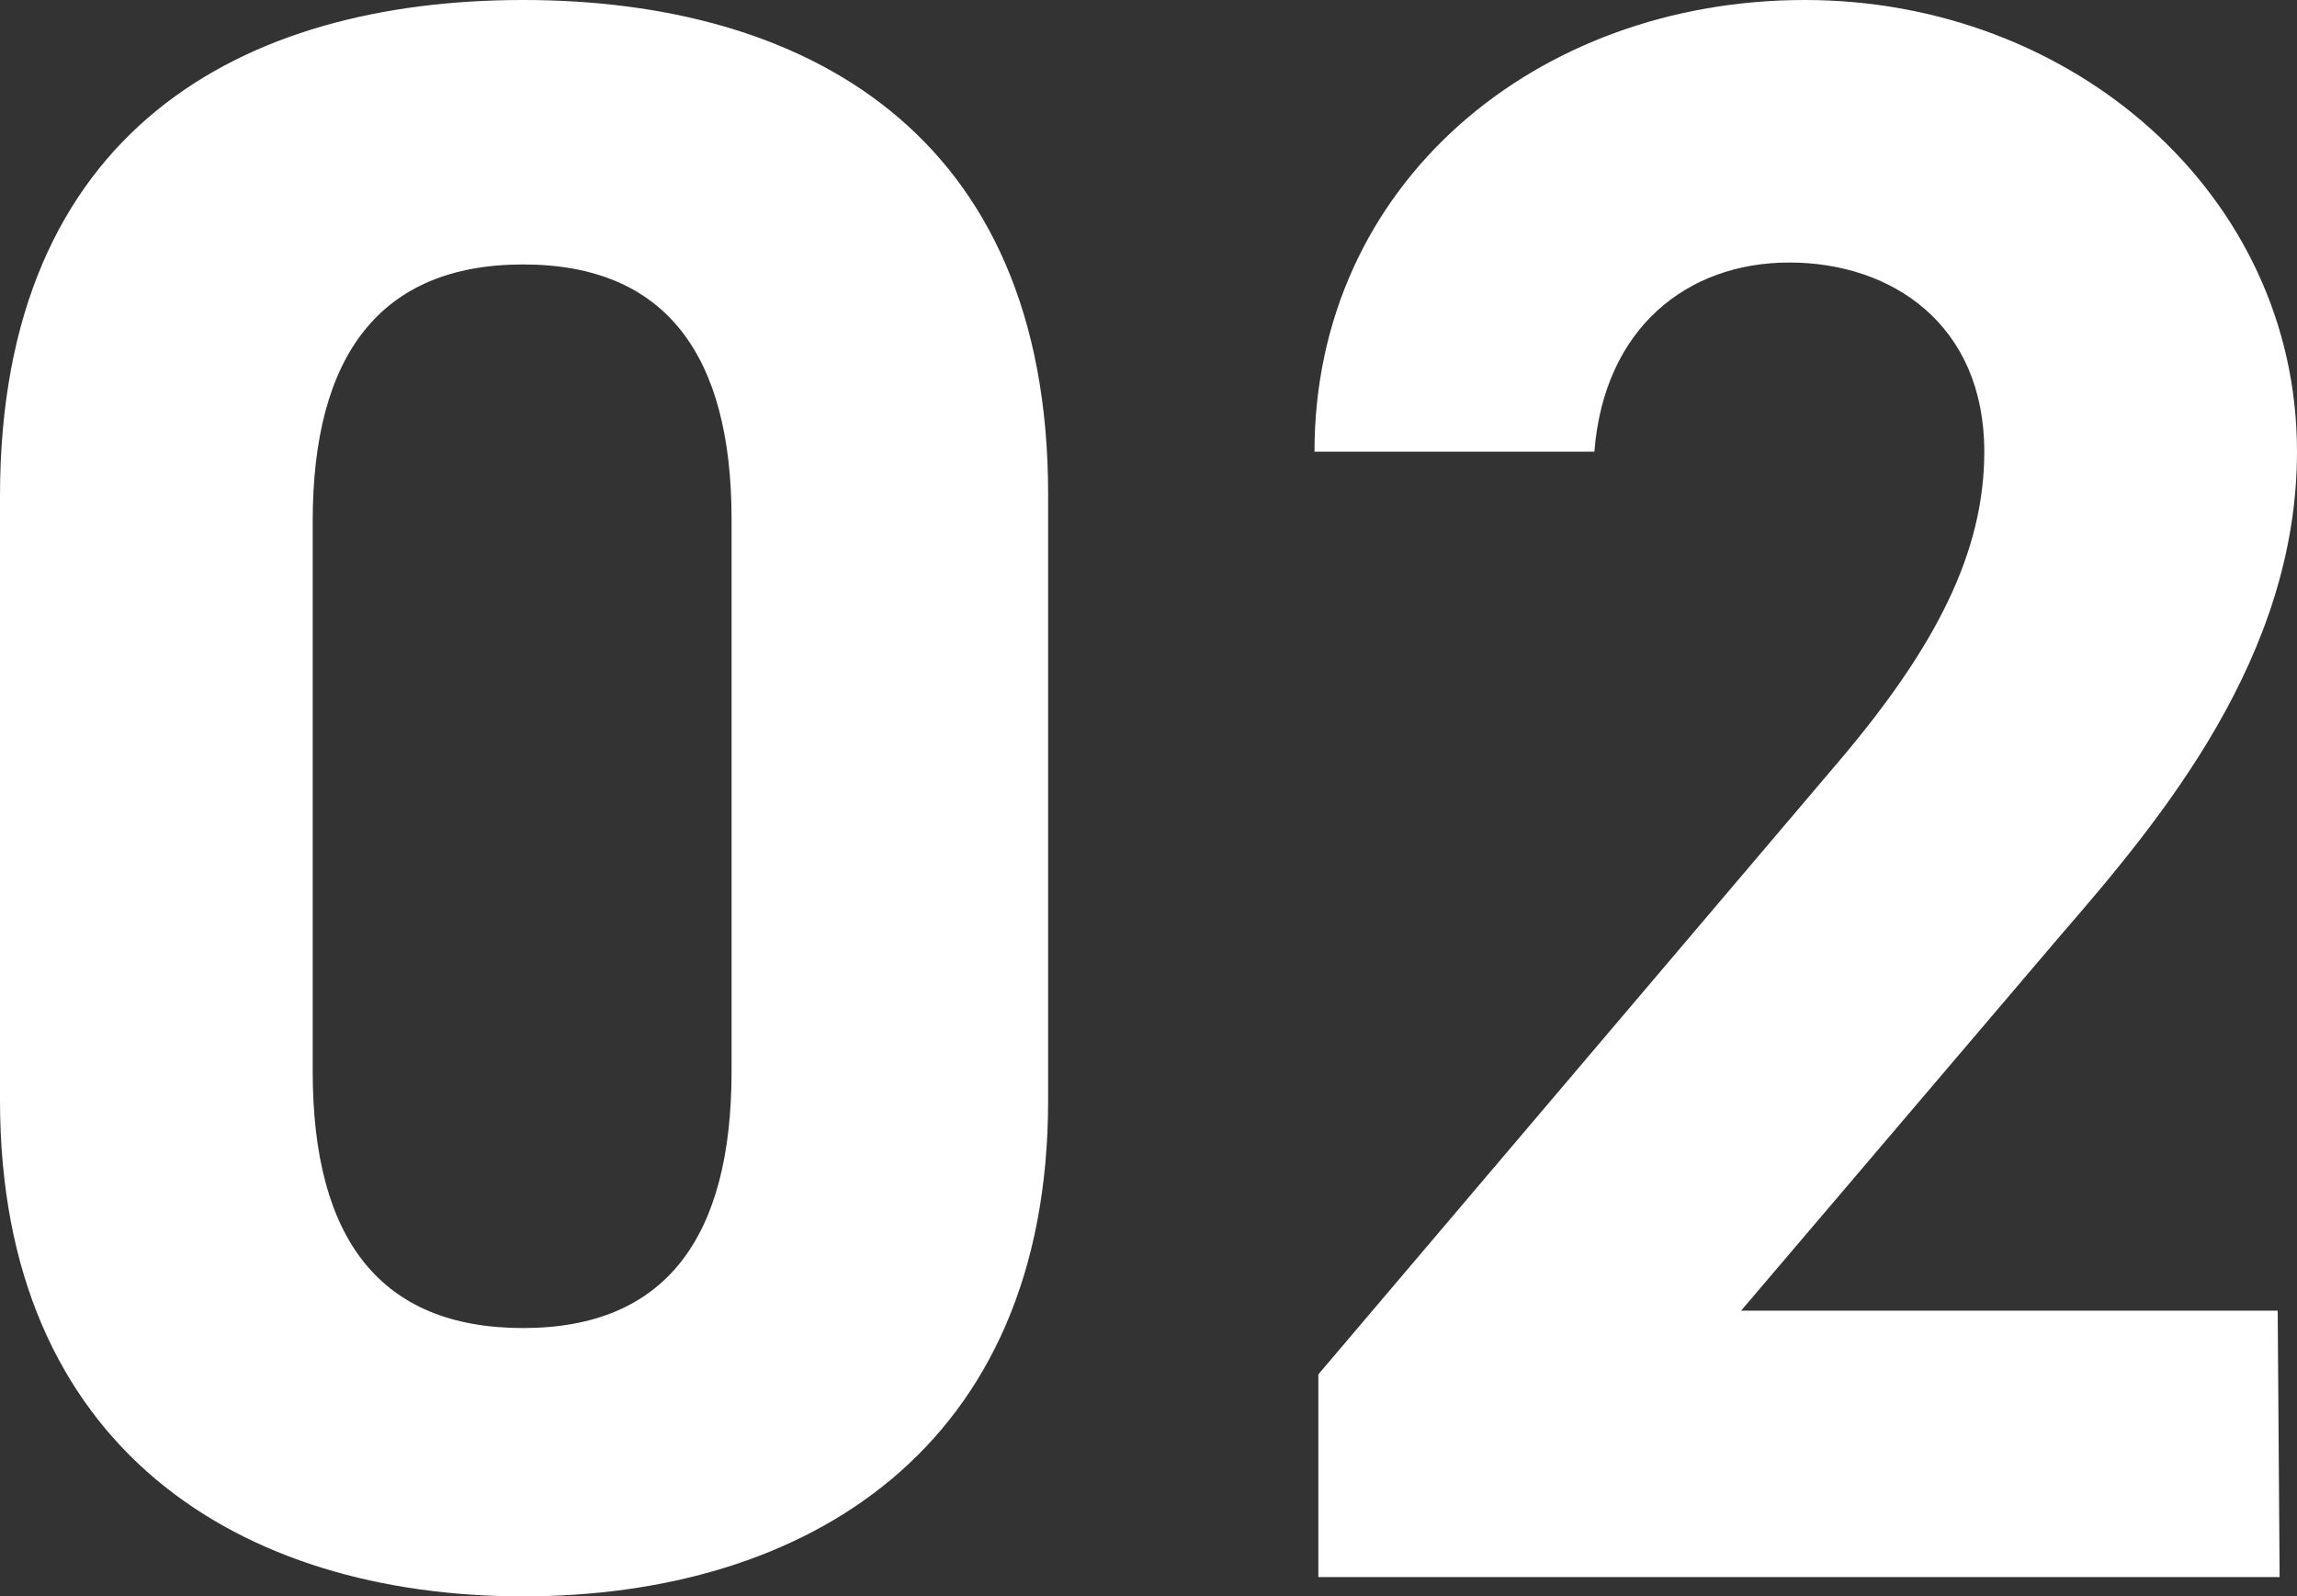 <?xml version="1.0" encoding="UTF-8"?>
<svg id="_レイヤー_2" data-name="レイヤー 2" xmlns="http://www.w3.org/2000/svg" viewBox="0 0 119 82.7">
  <rect x="0" y="0" width="119" height="82.7" fill="#333333" stroke="none"/>
  <defs>
    <style>
      .cls-1 {
        fill: #fff;
        stroke-width: 0px;
      }
    </style>
  </defs>
  <g id="_レイヤー_2-2" data-name=" レイヤー 2">
    <g>
      <path class="cls-1" d="m27.1,0C12.6,0,0,6.7,0,25.7v31.3c0,18.1,12.5,25.7,27.1,25.7s27.2-7.6,27.2-25.7v-31.4C54.3,6.8,41.6,0,27.1,0Zm10.8,55.5c0,8.6-3.4,13.3-10.8,13.3s-10.9-4.6-10.9-13.3v-28.5c0-8.6,3.5-13.3,10.9-13.3s10.8,4.7,10.8,13.2v28.6Z"/>
      <path class="cls-1" d="m90.2,67.9l16.6-19.5c5.2-6,12.2-14.4,12.2-25,0-13.3-11.6-23.4-25.5-23.4s-25.4,9.5-25.4,23.4h14.5c.5-6.4,4.8-9.8,10.1-9.8s10.1,3.2,10.1,9.8c0,5.2-2.5,10.1-7.5,16l-27,31.8v10.5h49.8l-.1-13.8h-27.8Z"/>
    </g>
  </g>
</svg>